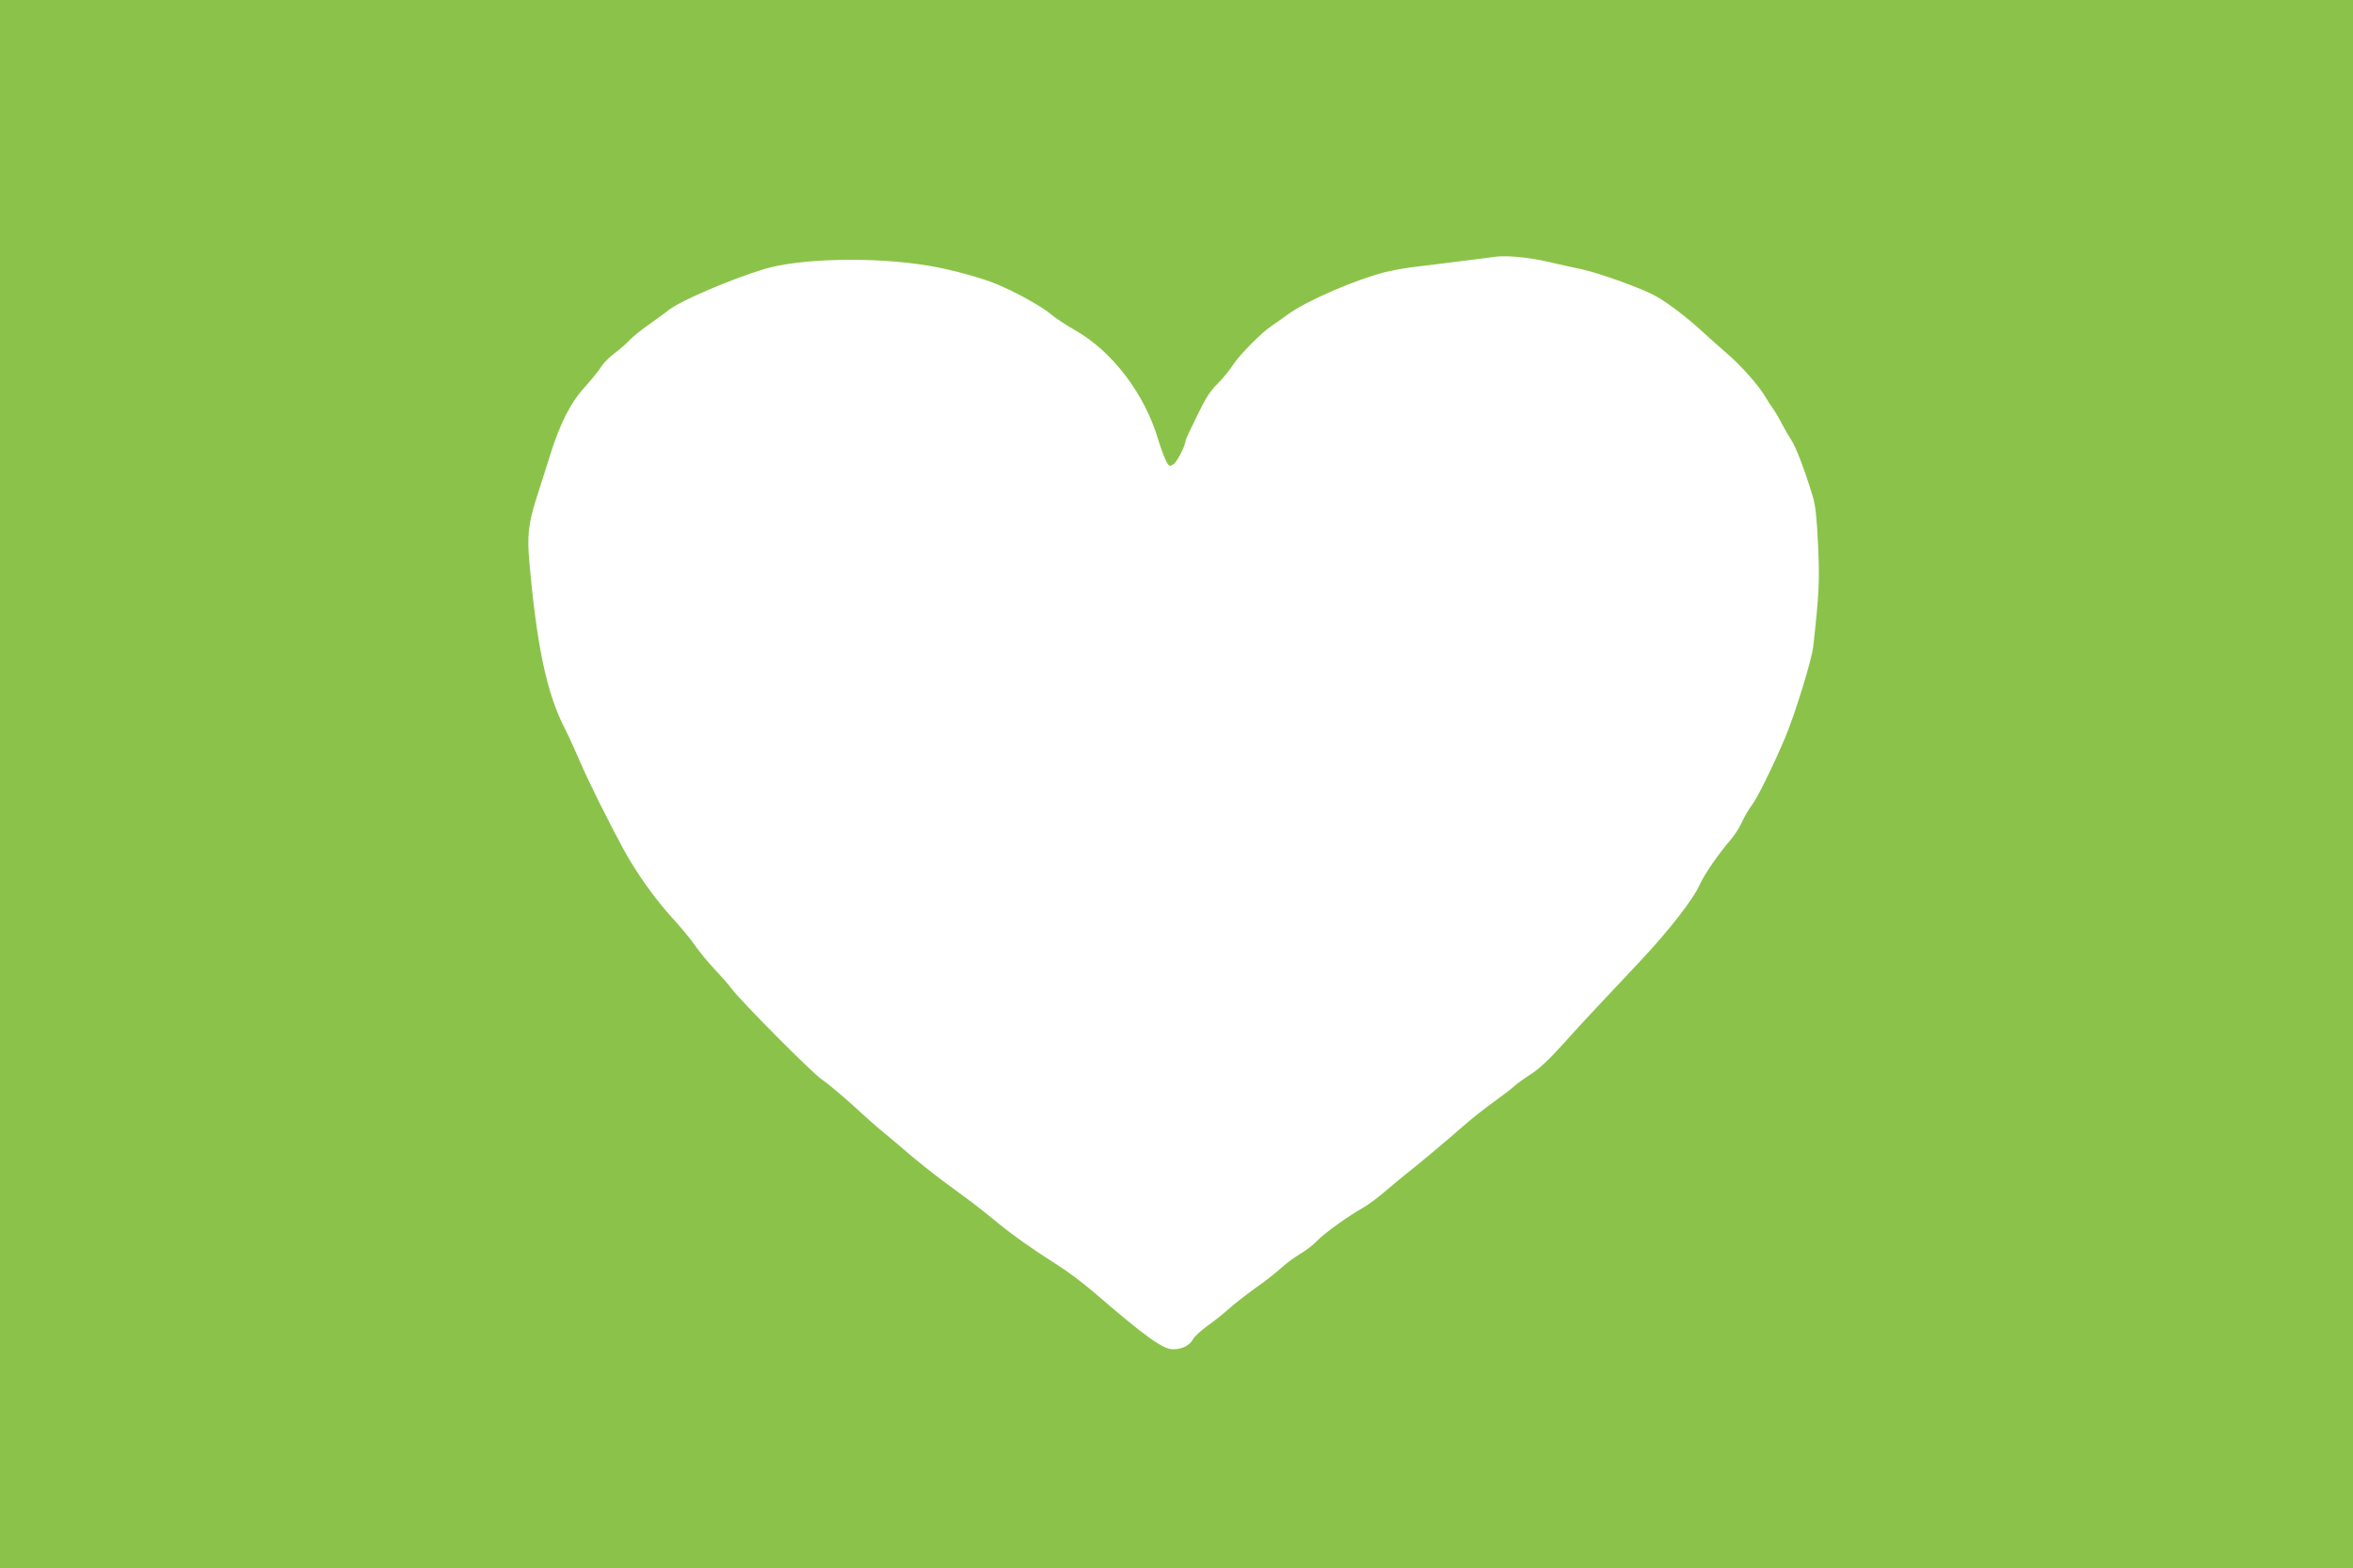 <?xml version="1.0" standalone="no"?>
<!DOCTYPE svg PUBLIC "-//W3C//DTD SVG 20010904//EN"
 "http://www.w3.org/TR/2001/REC-SVG-20010904/DTD/svg10.dtd">
<svg version="1.0" xmlns="http://www.w3.org/2000/svg"
 width="1280pt" height="853pt" viewBox="0 0 1280 853"
 preserveAspectRatio="xMidYMid meet">
<g transform="translate(0,853) scale(0.1,-0.1)"
fill="#8bc34a" stroke="none">
<path d="M0 4265 l0 -4265 6400 0 6400 0 0 4265 0 4265 -6400 0 -6400 0 0
-4265z m8425 2840 c55 -13 136 -31 180 -40 98 -21 331 -106 401 -145 68 -38
174 -119 255 -194 36 -33 95 -86 130 -116 75 -63 177 -178 210 -235 13 -22 33
-53 45 -70 12 -16 33 -52 47 -80 14 -27 37 -67 51 -88 25 -37 74 -165 117
-307 15 -49 22 -115 29 -265 9 -194 6 -262 -26 -550 -7 -72 -101 -375 -154
-500 -69 -162 -152 -329 -180 -365 -16 -20 -39 -60 -53 -90 -13 -30 -42 -75
-64 -100 -64 -74 -142 -187 -167 -243 -34 -78 -168 -250 -323 -415 -76 -81
-181 -192 -233 -248 -52 -55 -140 -151 -195 -212 -65 -73 -123 -127 -165 -154
-36 -23 -78 -53 -93 -67 -15 -14 -65 -52 -112 -86 -46 -33 -120 -91 -164 -130
-90 -79 -251 -214 -314 -263 -23 -18 -73 -59 -112 -93 -38 -33 -91 -72 -117
-87 -89 -51 -213 -140 -253 -182 -22 -23 -64 -55 -92 -71 -29 -17 -77 -52
-105 -78 -29 -26 -93 -77 -143 -111 -49 -35 -112 -85 -140 -110 -28 -25 -80
-67 -116 -92 -36 -26 -71 -59 -79 -73 -18 -34 -59 -55 -108 -55 -57 0 -148 66
-441 318 -53 45 -139 110 -191 142 -134 85 -243 162 -329 233 -41 34 -99 80
-128 102 -30 22 -102 76 -161 119 -59 44 -138 107 -177 140 -38 34 -95 81
-125 106 -30 24 -85 71 -121 104 -108 100 -194 173 -240 205 -50 33 -436 422
-488 491 -18 25 -62 74 -96 110 -34 36 -80 92 -103 125 -22 33 -80 103 -128
155 -91 100 -192 242 -259 364 -83 153 -194 375 -239 481 -26 61 -64 144 -85
185 -96 188 -150 440 -191 899 -13 143 -6 209 35 341 19 58 52 164 75 236 56
180 113 293 192 379 35 39 74 87 87 108 13 21 46 55 75 76 28 21 65 53 81 71
17 18 62 54 100 81 39 27 90 65 115 84 67 51 331 164 513 220 199 61 606 69
902 19 111 -18 287 -66 365 -99 105 -43 252 -125 296 -164 23 -20 81 -58 130
-86 204 -115 380 -346 454 -595 12 -41 31 -92 41 -113 19 -36 20 -37 44 -21
19 12 65 104 65 130 0 3 27 61 61 130 47 98 72 137 113 177 29 29 67 76 85
104 32 51 159 179 211 212 14 9 52 36 85 60 101 74 366 189 532 231 45 11 119
24 165 29 46 5 155 19 243 30 88 11 176 22 195 25 63 7 183 -5 285 -29z"/>
</g>
</svg>

